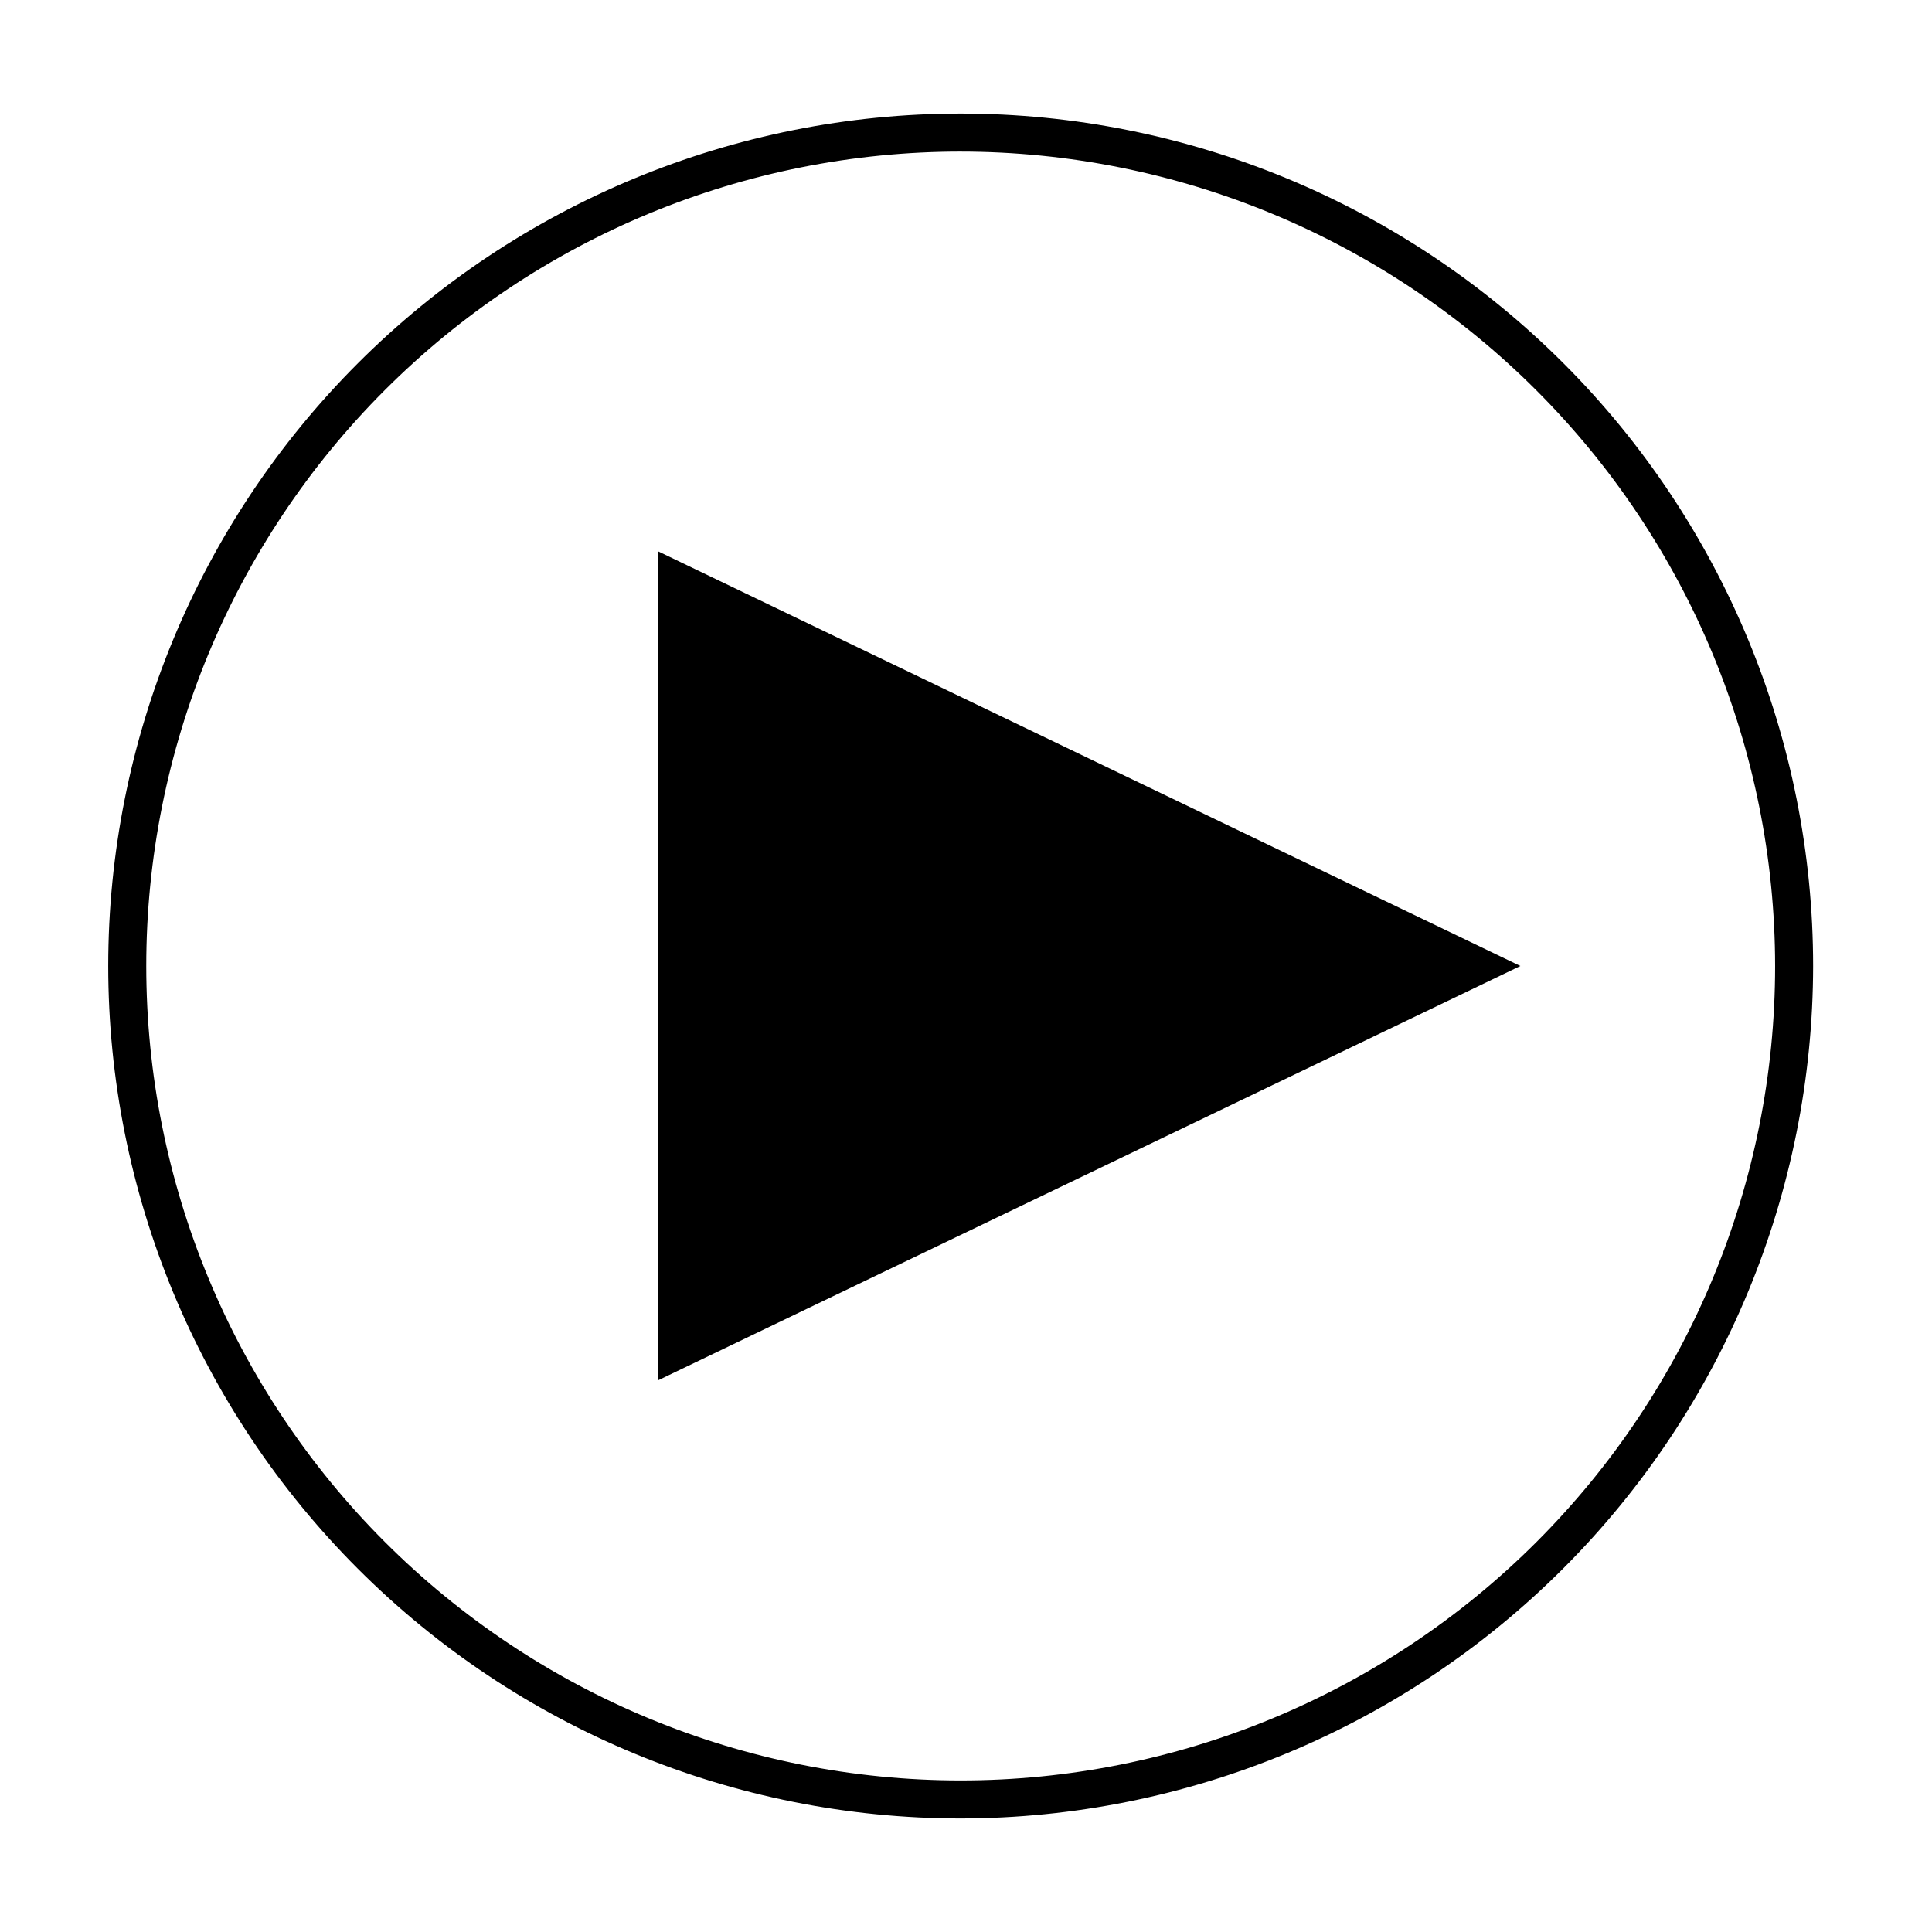 <?xml version="1.0" encoding="UTF-8"?>
<!-- The Best Svg Icon site in the world: iconSvg.co, Visit us! https://iconsvg.co -->
<svg fill="#000000" width="800px" height="800px" version="1.1" viewBox="144 144 512 512" xmlns="http://www.w3.org/2000/svg">
 <g>
  <path d="m320.09 292.94v214.02l222.68-107.01z"/>
  <path d="m546.91 400-228.58 109.83v-219.76zm-8.262 0-216.64-104.19-0.004 208.32z"/>
  <path d="m398.59 625.91c-59.914 0-117.38-23.801-159.74-66.168-42.367-42.363-66.168-99.824-66.168-159.74 0-59.918 23.801-117.38 66.168-159.74 42.363-42.367 99.824-66.168 159.74-66.168 59.918 0 117.38 23.801 159.74 66.168 42.367 42.367 66.168 99.824 66.168 159.74-0.066 59.895-23.891 117.32-66.242 159.67-42.352 42.352-99.773 66.172-159.67 66.238zm0-441.74c-57.242 0-112.14 22.738-152.61 63.215-40.477 40.477-63.219 95.375-63.219 152.62s22.742 112.14 63.219 152.61c40.477 40.477 95.371 63.219 152.61 63.219 57.242 0 112.14-22.742 152.62-63.219 40.477-40.477 63.215-95.371 63.215-152.61-0.051-57.227-22.809-112.09-63.273-152.56-40.465-40.465-95.332-63.223-152.56-63.273z"/>
 </g>
</svg>